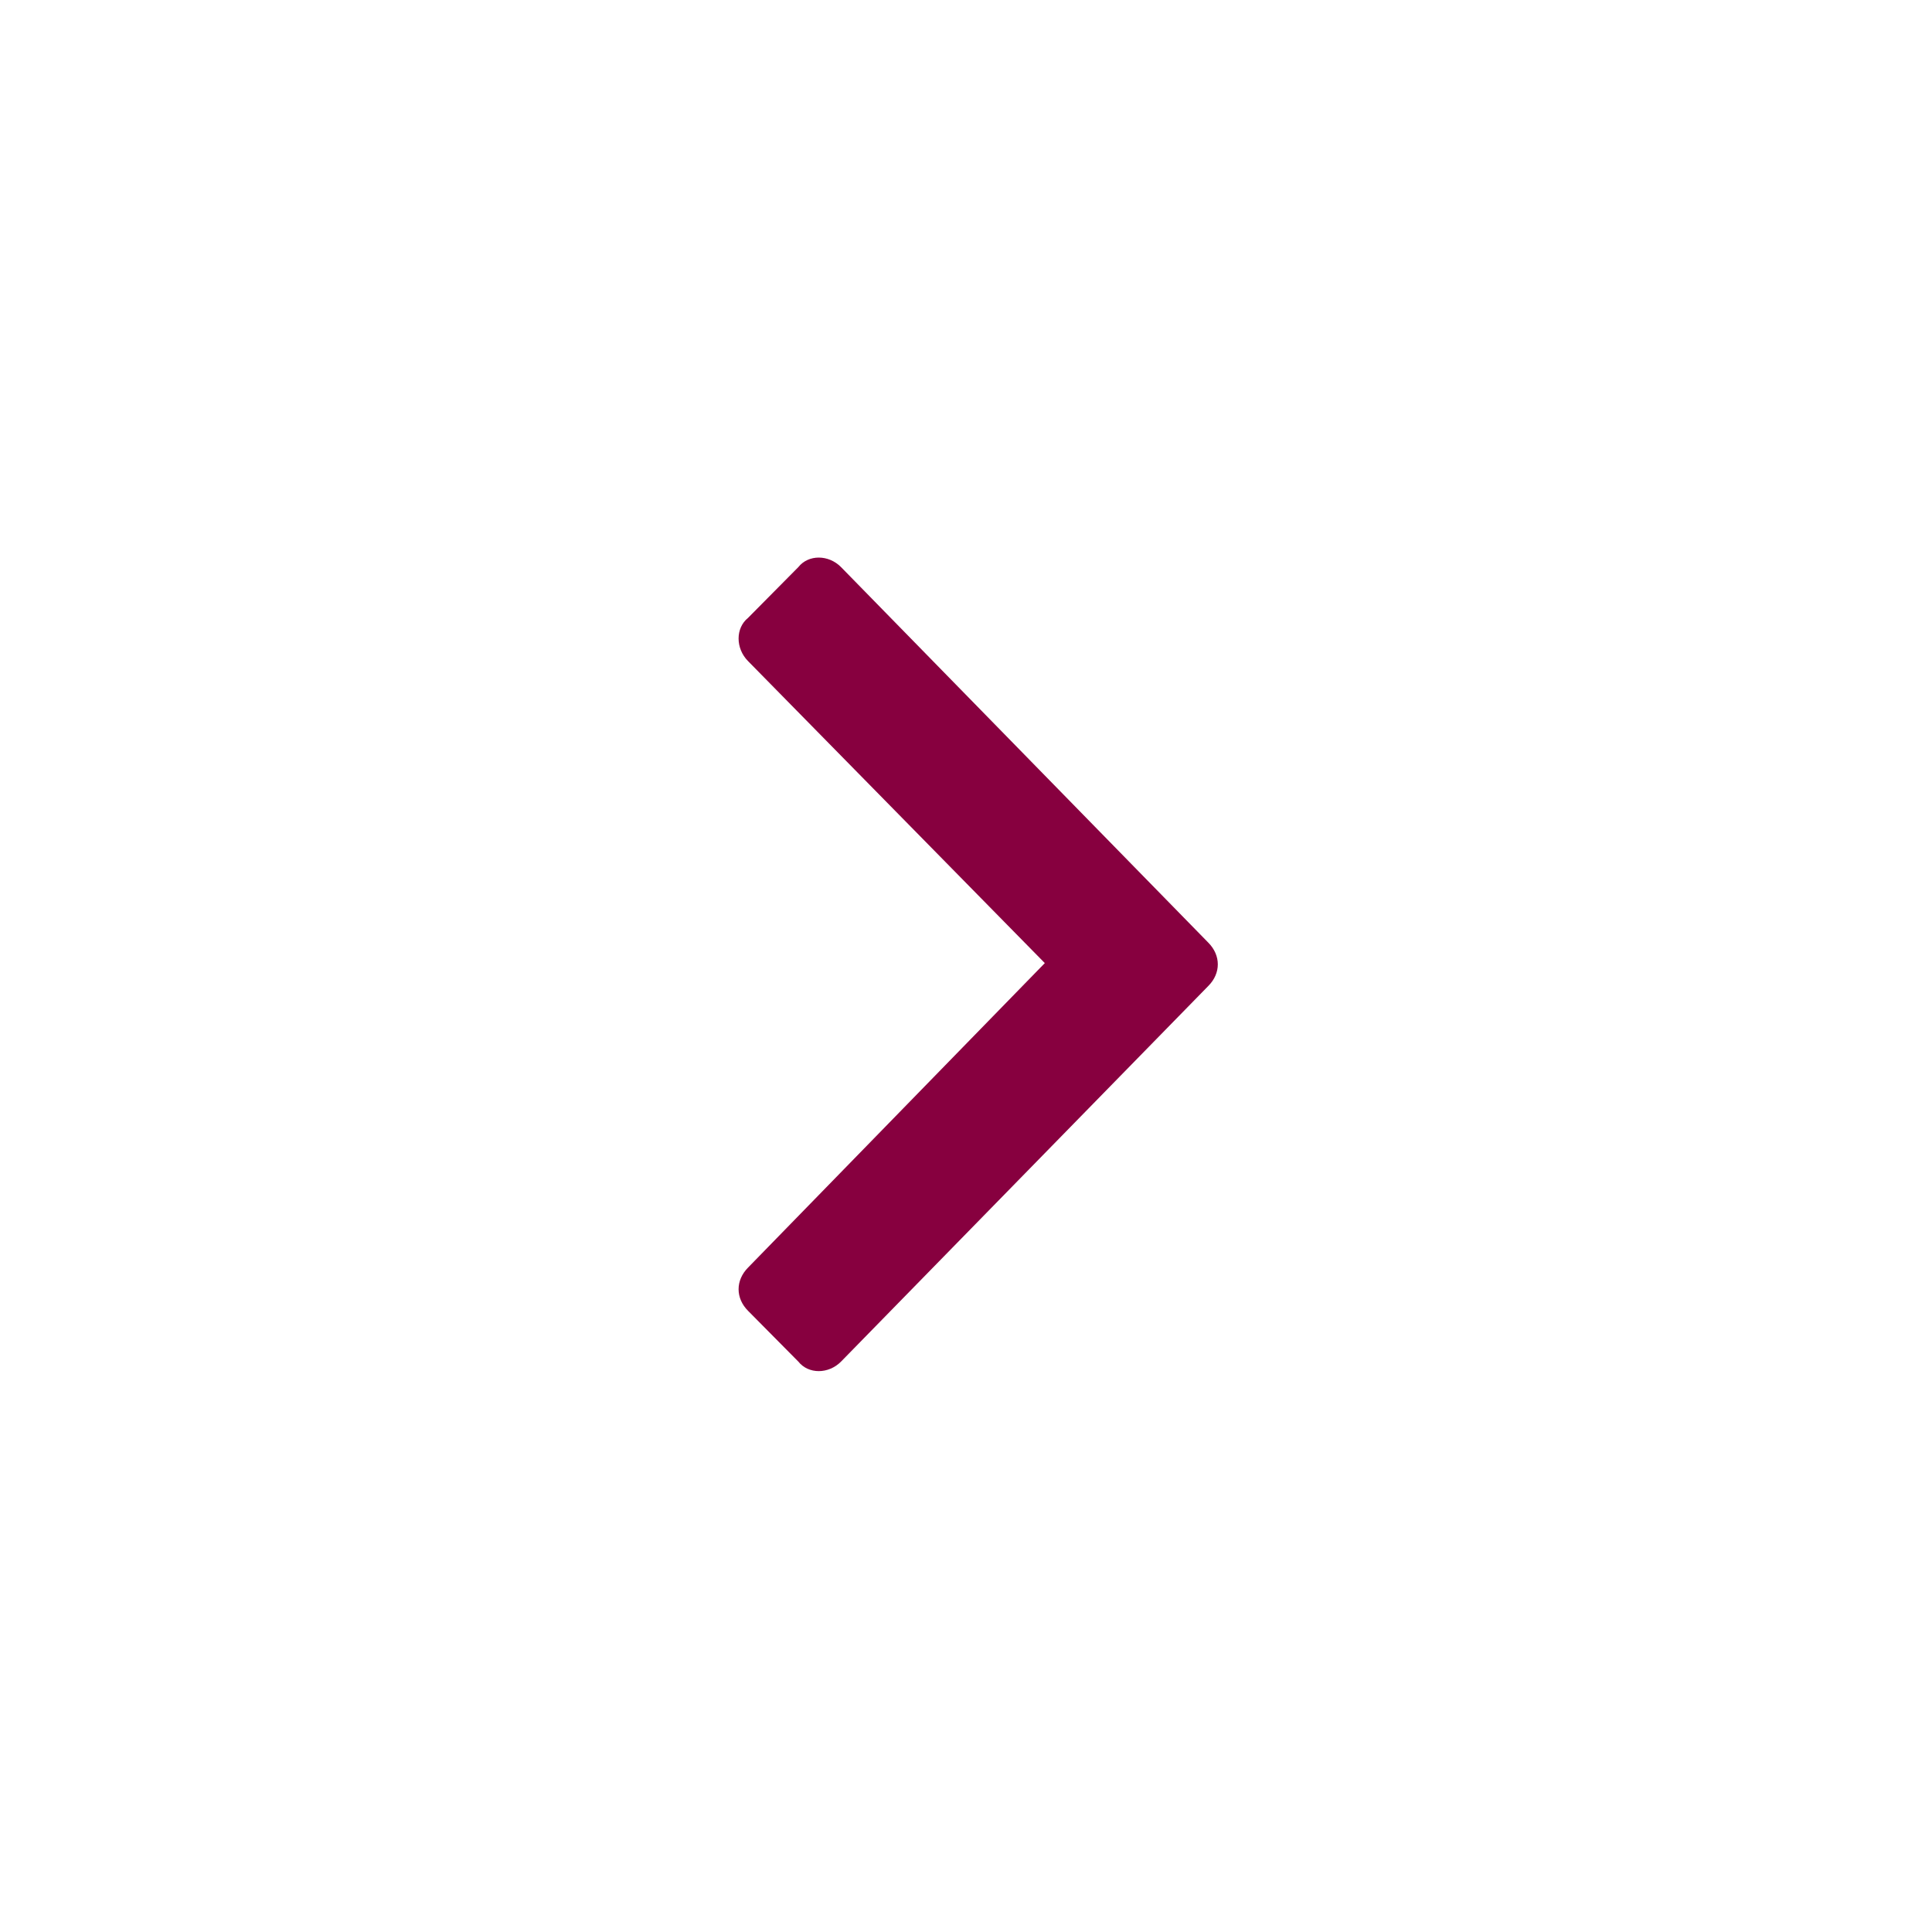 <svg width="24" height="24" viewBox="0 0 24 24" fill="none" xmlns="http://www.w3.org/2000/svg">
<path d="M15.011 12.247C15.167 12.09 15.167 11.869 15.011 11.711L10.448 7.045C10.292 6.887 10.042 6.887 9.917 7.045L9.292 7.676C9.136 7.802 9.136 8.054 9.292 8.212L12.979 11.964L9.292 15.747C9.136 15.905 9.136 16.126 9.292 16.283L9.917 16.914C10.042 17.072 10.292 17.072 10.448 16.914L15.011 12.247Z" fill="#87003F"/>
</svg>
